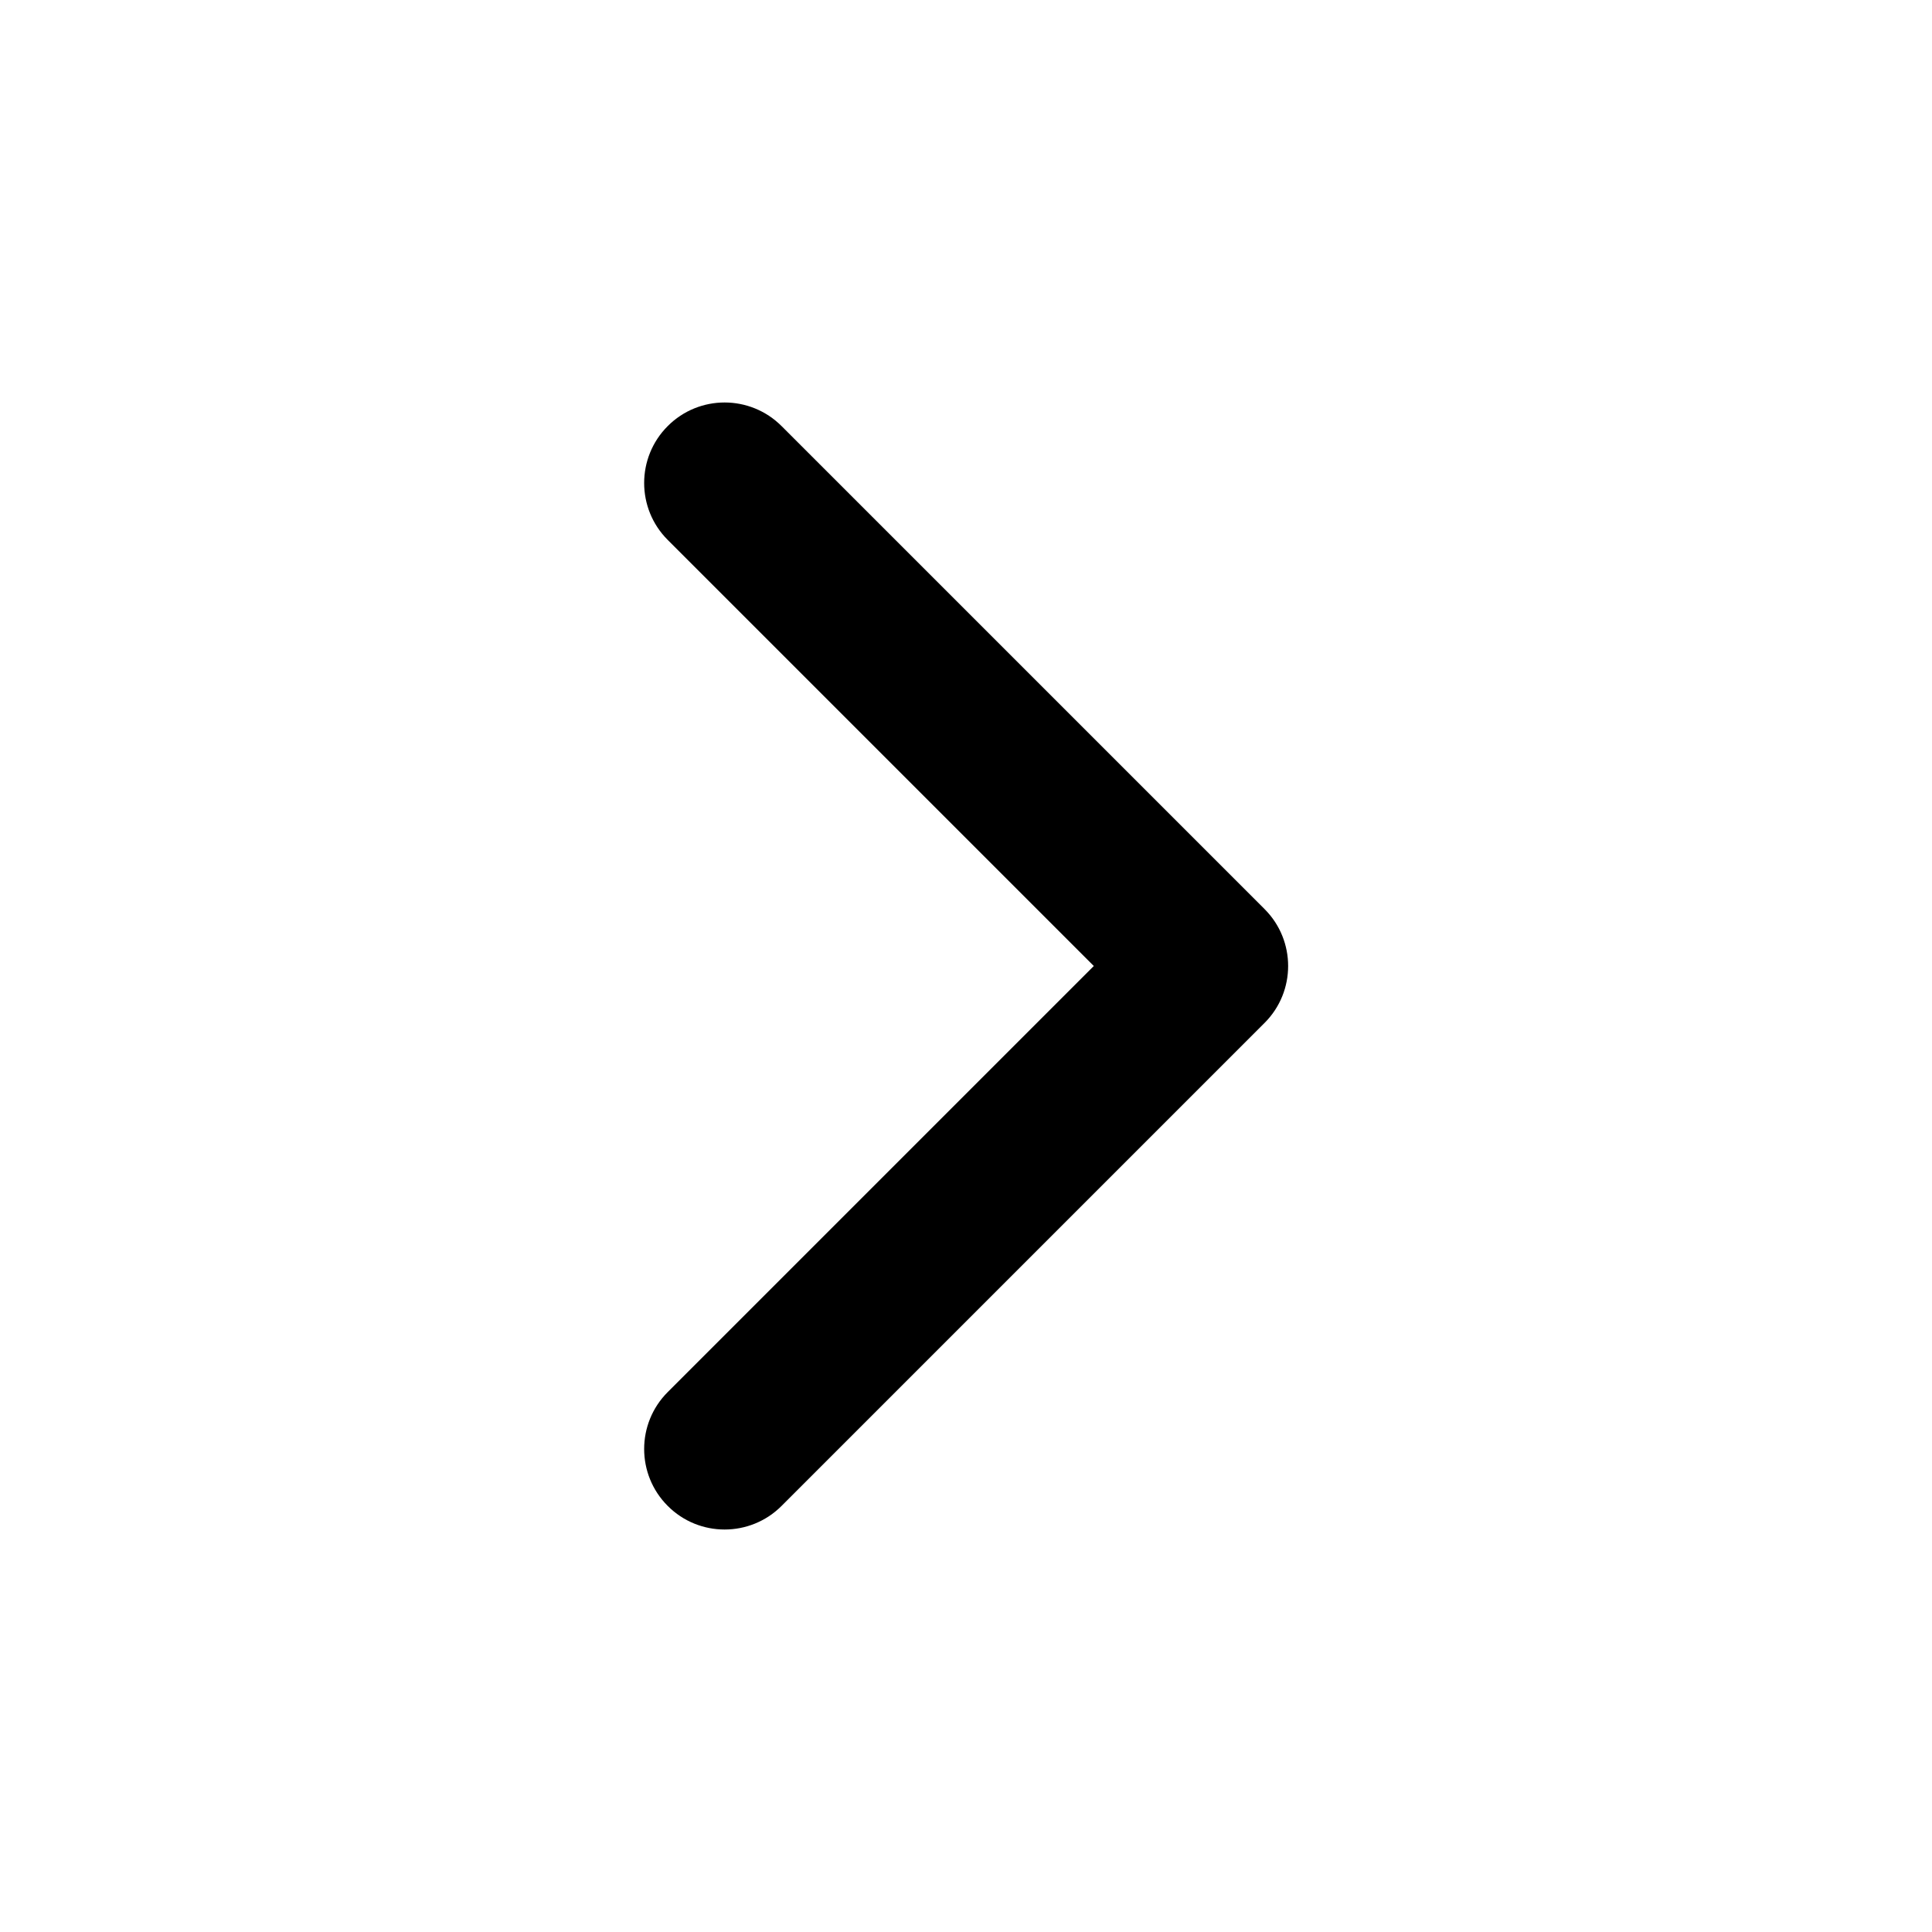 <svg width="24" height="24" viewBox="0 0 20 20" fill="none" xmlns="http://www.w3.org/2000/svg">
<g id="chevron-right">
<path id="Icon (Stroke)" fill-rule="evenodd" clip-rule="evenodd" d="M6.912 4.411C7.237 4.085 7.765 4.085 8.091 4.411L13.091 9.411C13.416 9.736 13.416 10.264 13.091 10.589L8.091 15.589C7.765 15.915 7.237 15.915 6.912 15.589C6.587 15.264 6.587 14.736 6.912 14.411L11.323 10L6.912 5.589C6.587 5.264 6.587 4.736 6.912 4.411Z" fill="black"/>
</g>
</svg>
